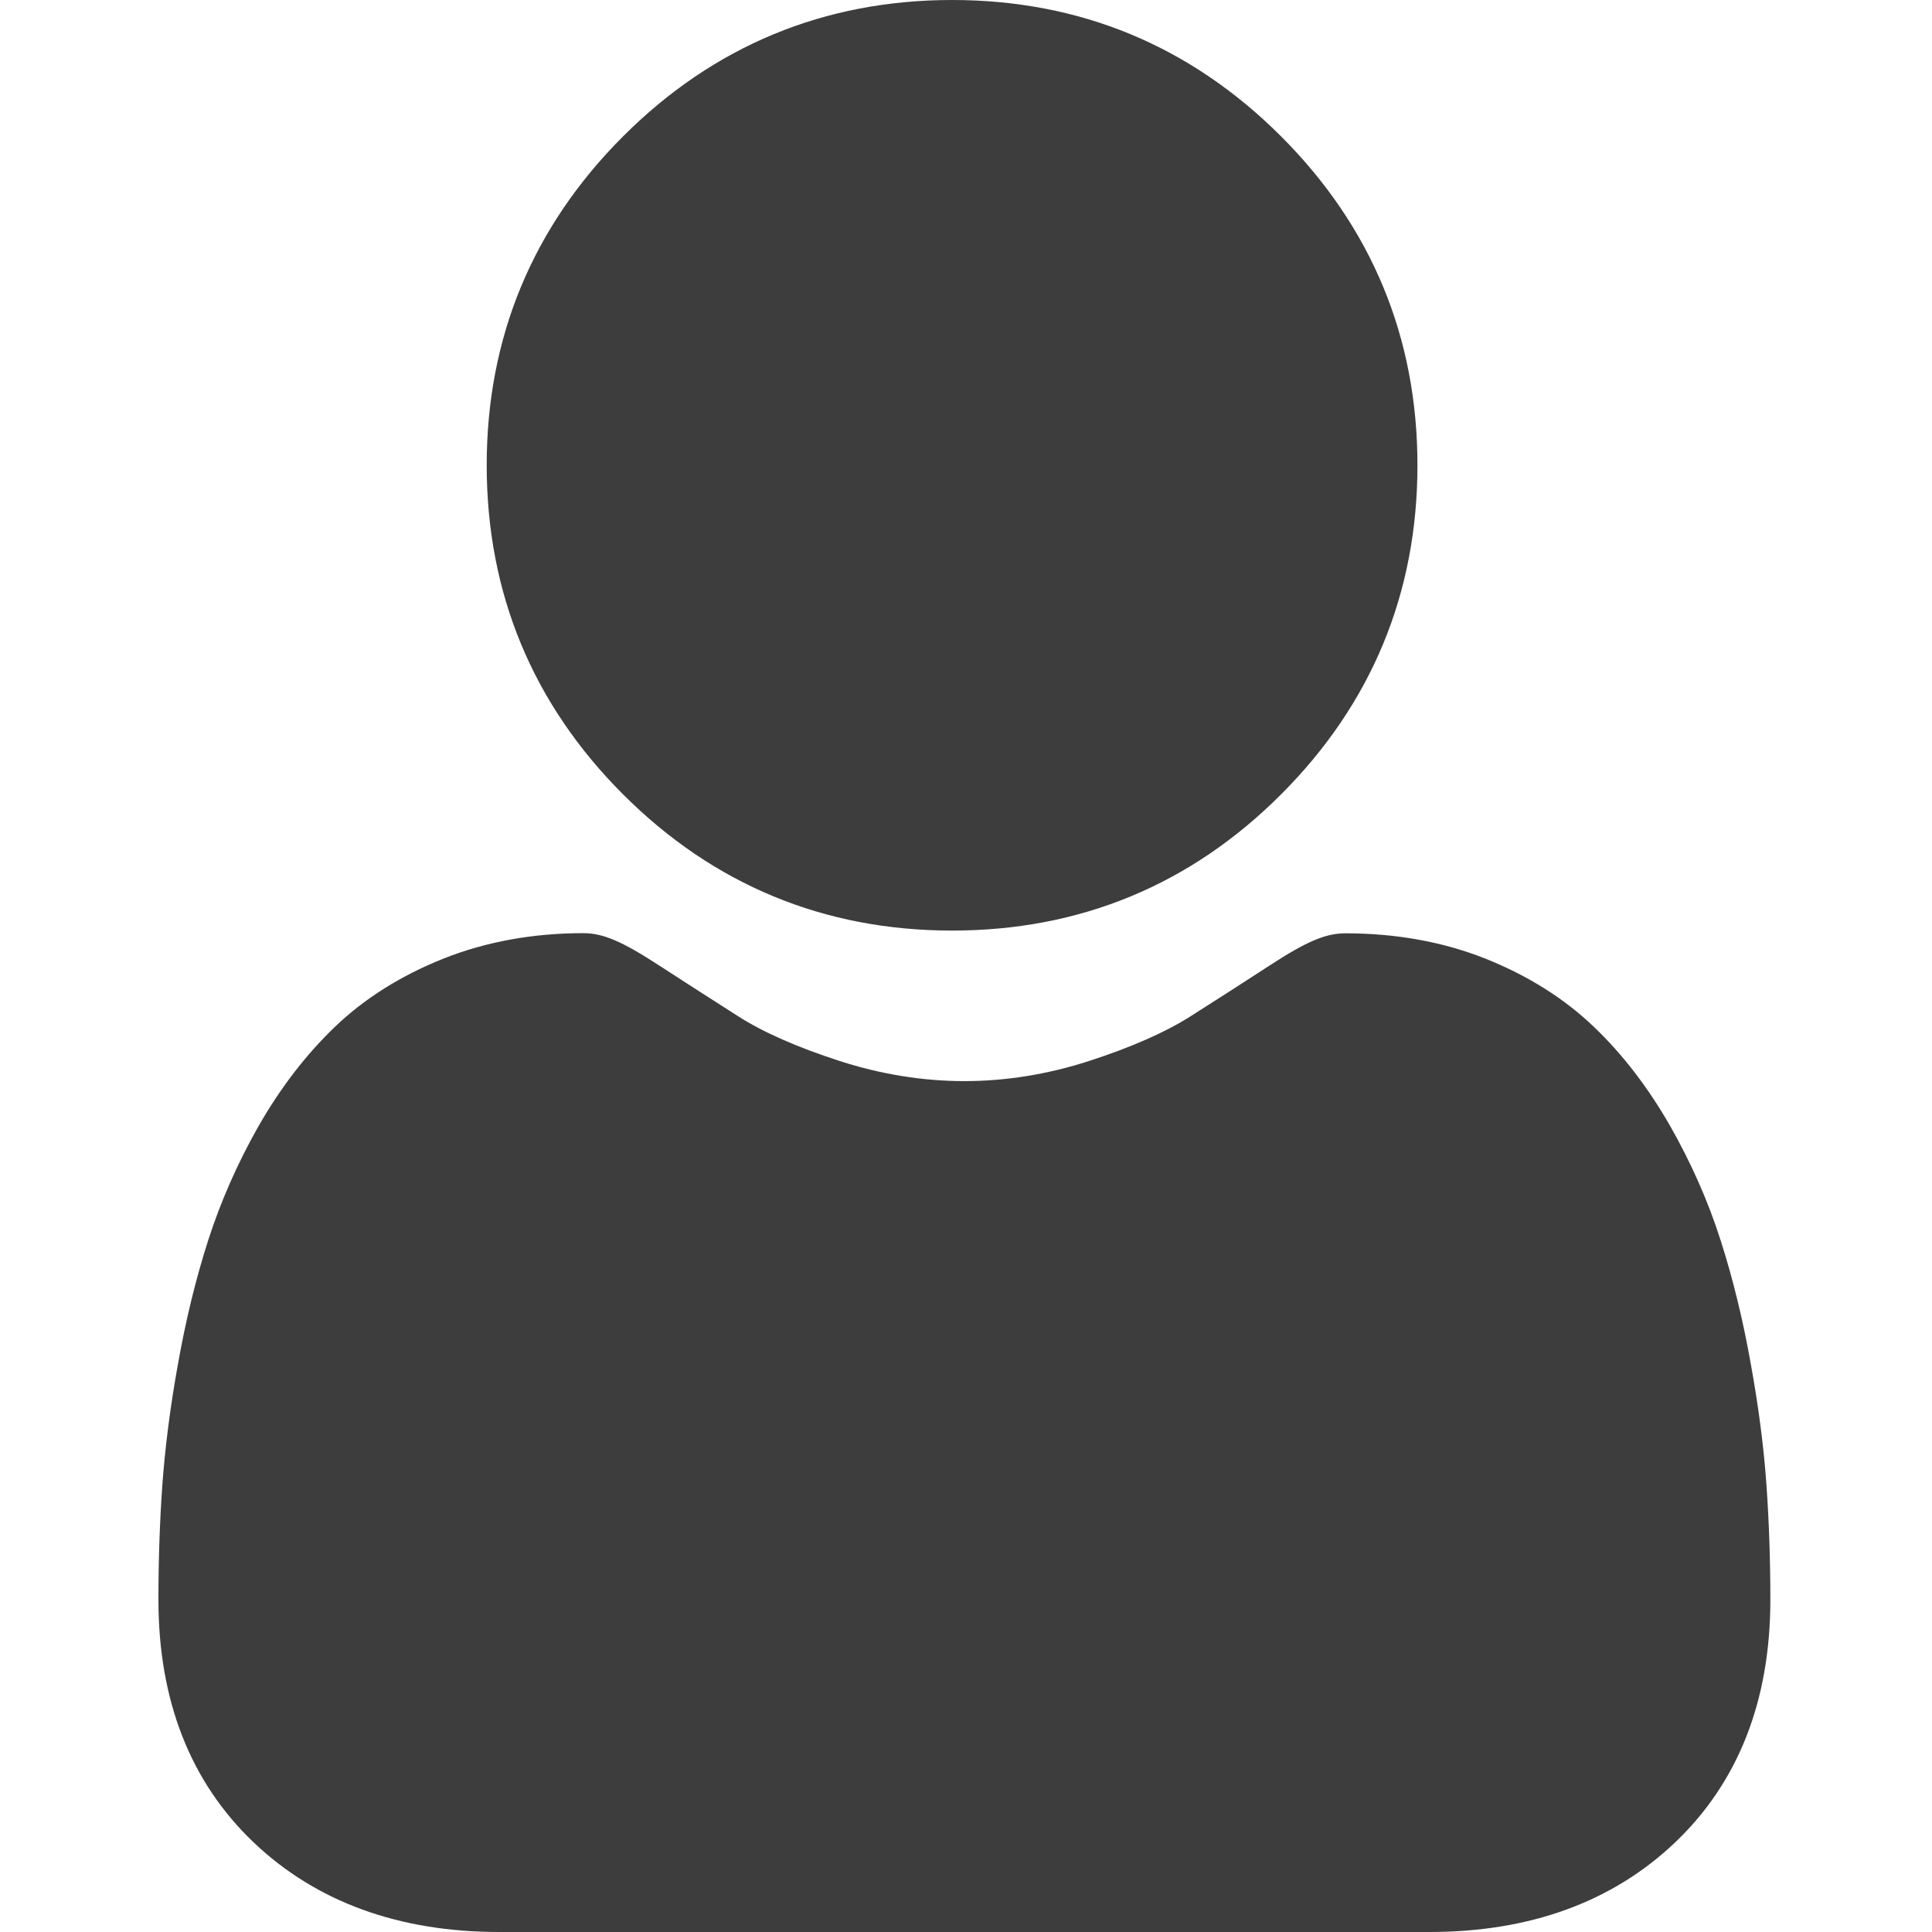 <svg width="12" height="12" viewBox="0 0 12 12" fill="none" xmlns="http://www.w3.org/2000/svg">
<g clip-path="url(#clip0)">
<path d="M5.914 5.78C6.708 5.78 7.396 5.496 7.957 4.934C8.519 4.372 8.804 3.684 8.804 2.89C8.804 2.096 8.519 1.409 7.957 0.847C7.395 0.285 6.708 0 5.914 0C5.12 0 4.432 0.285 3.87 0.847C3.308 1.409 3.023 2.096 3.023 2.89C3.023 3.684 3.308 4.372 3.87 4.934C4.432 5.496 5.12 5.78 5.914 5.78Z" fill="#3E3D3D"/>
<path d="M10.972 9.227C10.956 8.994 10.923 8.738 10.874 8.469C10.826 8.198 10.763 7.941 10.688 7.707C10.611 7.464 10.505 7.225 10.375 6.996C10.239 6.758 10.08 6.55 9.902 6.38C9.716 6.201 9.487 6.058 9.223 5.953C8.96 5.849 8.668 5.797 8.357 5.797C8.234 5.797 8.116 5.847 7.887 5.996C7.746 6.088 7.581 6.194 7.397 6.311C7.24 6.411 7.027 6.505 6.764 6.59C6.508 6.673 6.247 6.715 5.99 6.715C5.733 6.715 5.472 6.673 5.215 6.59C4.953 6.505 4.74 6.412 4.583 6.311C4.401 6.195 4.236 6.089 4.093 5.996C3.864 5.847 3.746 5.796 3.623 5.796C3.311 5.796 3.02 5.849 2.757 5.953C2.493 6.058 2.264 6.201 2.078 6.38C1.9 6.551 1.741 6.758 1.605 6.996C1.475 7.225 1.37 7.464 1.292 7.707C1.217 7.941 1.154 8.198 1.106 8.469C1.057 8.738 1.025 8.993 1.008 9.228C0.992 9.457 0.984 9.696 0.984 9.936C0.984 10.563 1.183 11.07 1.576 11.444C1.964 11.813 2.477 12 3.101 12H8.879C9.503 12 10.016 11.813 10.404 11.444C10.797 11.07 10.996 10.563 10.996 9.936C10.996 9.694 10.988 9.456 10.972 9.227Z" fill="#3E3D3D"/>
</g>
<defs>
<clipPath id="clip0">
<rect width="12" height="12" fill="white"/>
</clipPath>
</defs>
</svg>
